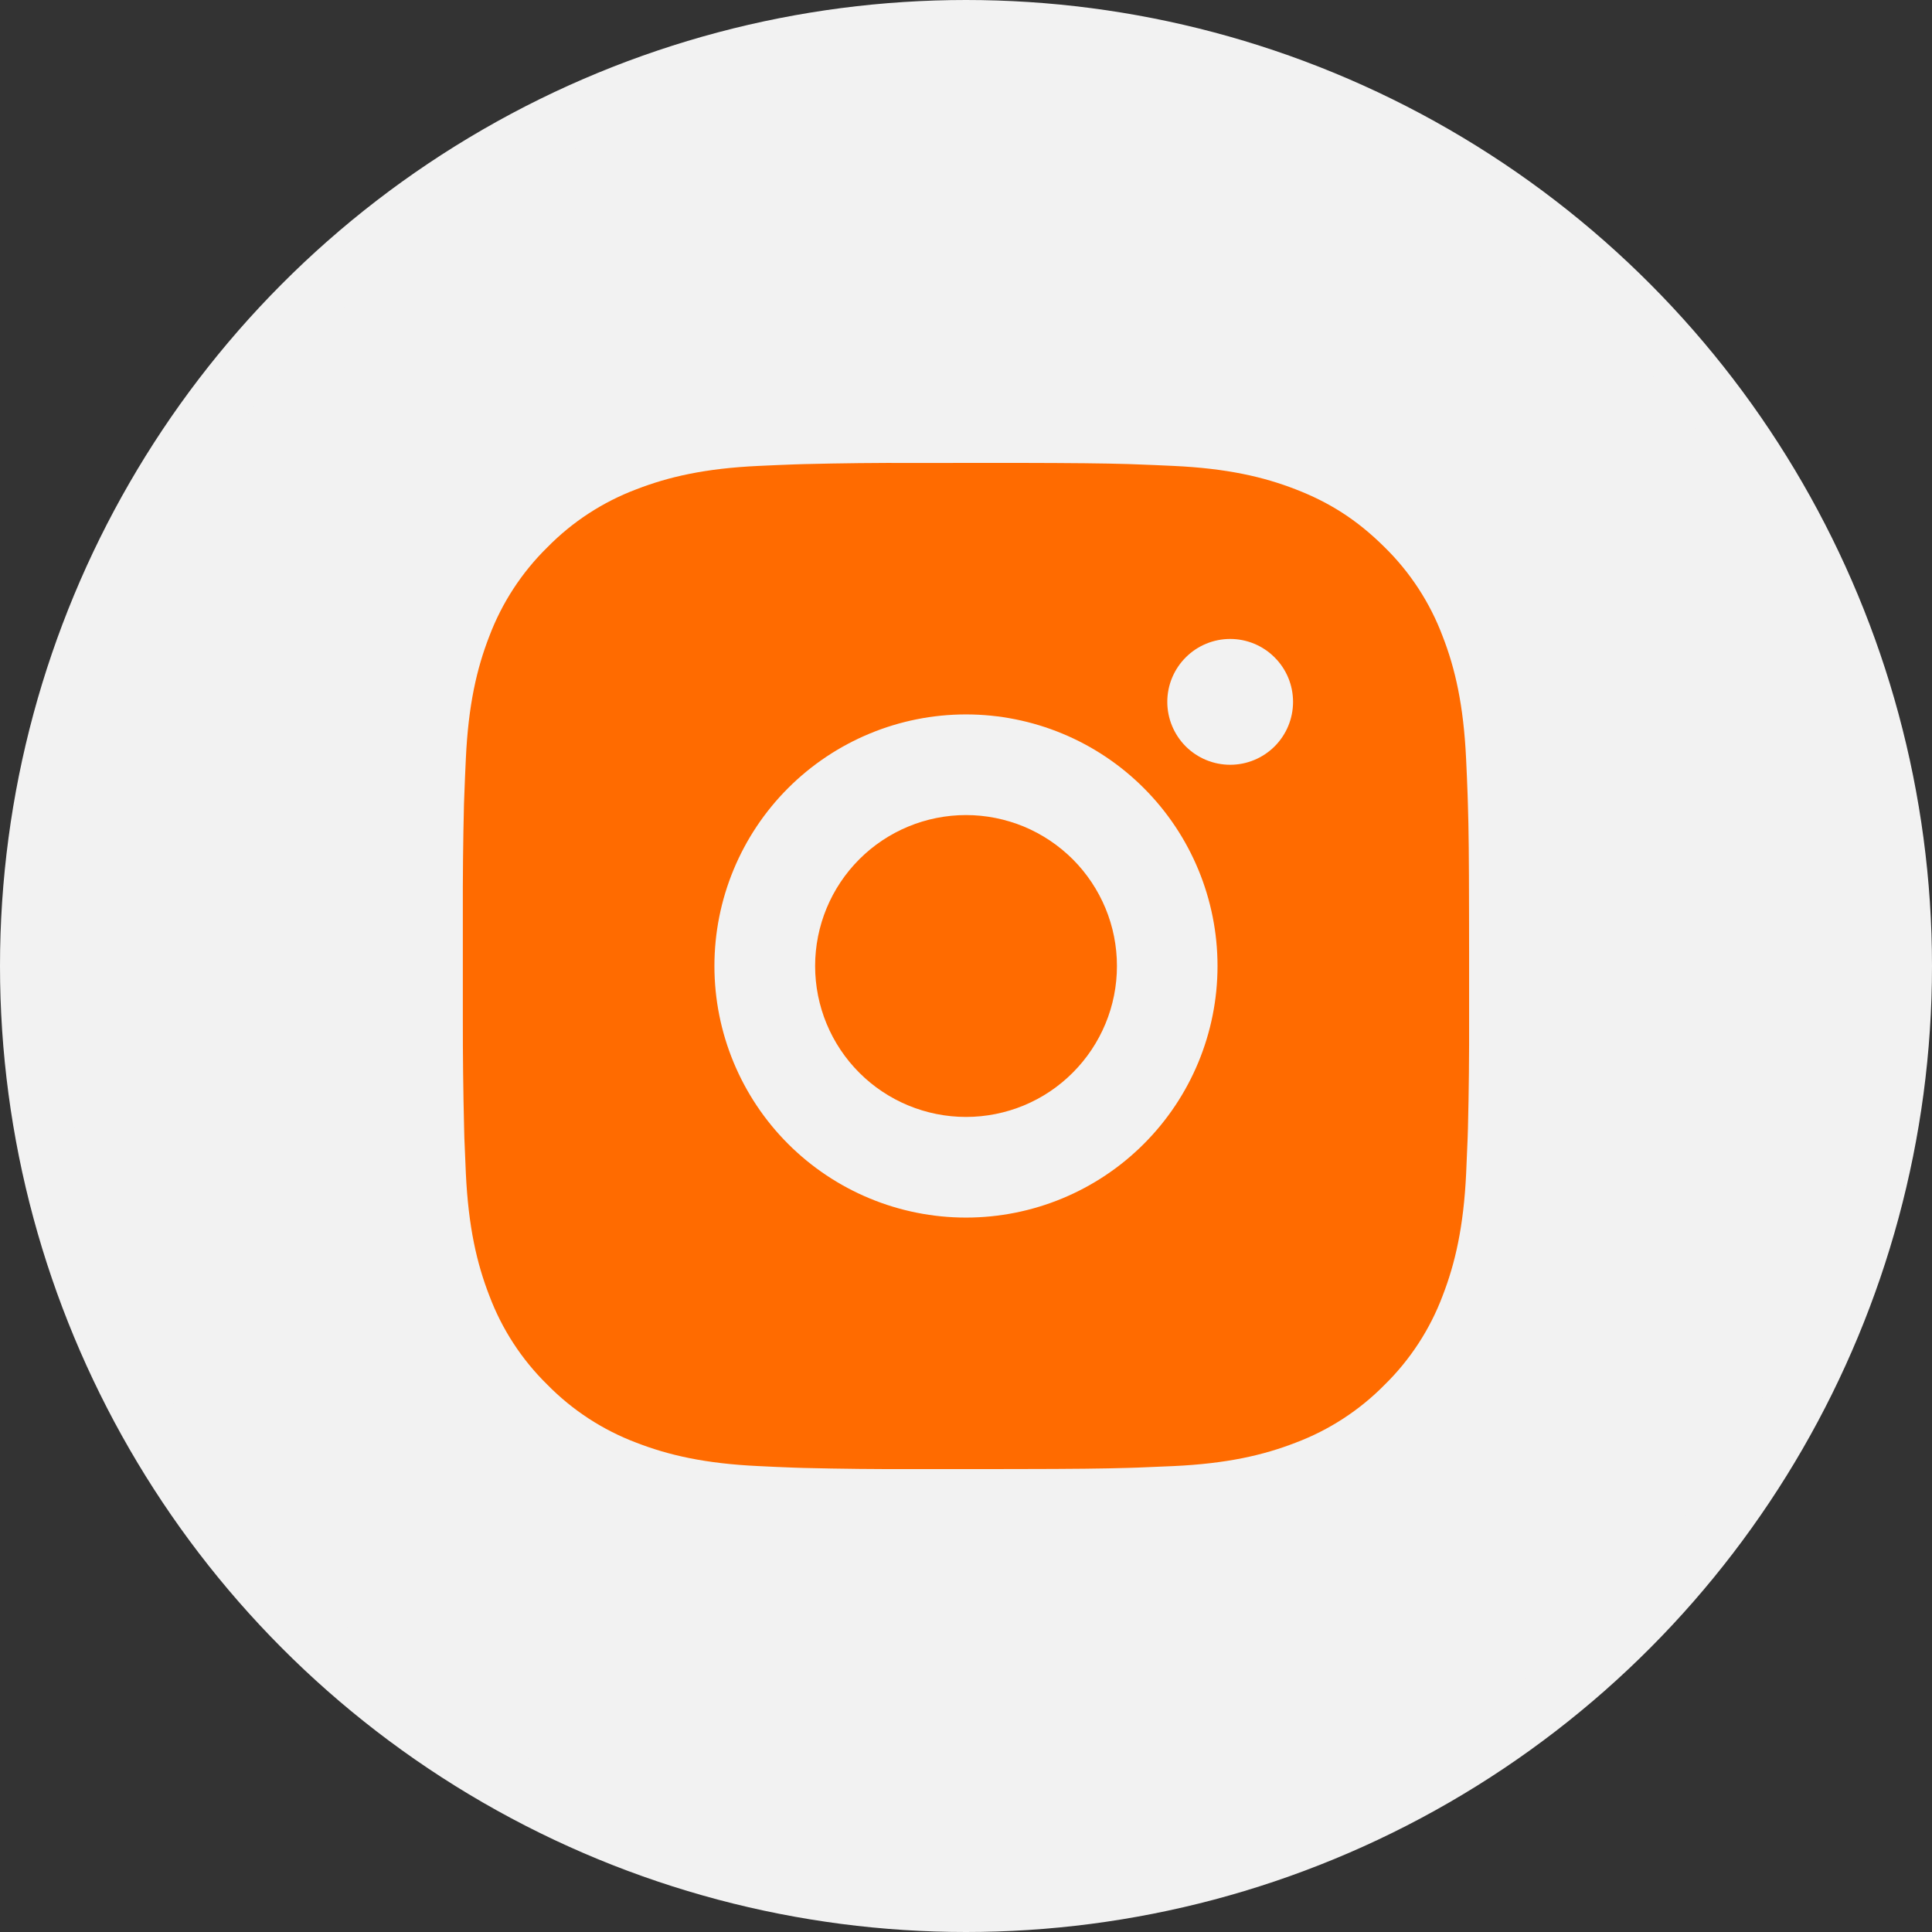 <svg width="32" height="32" viewBox="0 0 32 32" fill="none" xmlns="http://www.w3.org/2000/svg">
  <rect x="0" y="0" width="32" height="32" fill="#333333" stroke="none"/>
  <circle cx="16" cy="16" r="15.5" fill="#F2F2F2" stroke="#F2F2F2"/>
  <path d="M16.857 7.667C17.794 7.669 18.27 7.674 18.681 7.686L18.842 7.692C19.029 7.698 19.213 7.707 19.436 7.717C20.322 7.758 20.927 7.898 21.458 8.104C22.008 8.316 22.471 8.603 22.935 9.065C23.359 9.481 23.687 9.985 23.896 10.542C24.102 11.072 24.241 11.678 24.283 12.565C24.293 12.787 24.302 12.971 24.308 13.158L24.313 13.32C24.326 13.73 24.331 14.206 24.332 15.143L24.333 15.765V16.857C24.335 17.465 24.329 18.072 24.314 18.68L24.309 18.842C24.302 19.029 24.294 19.213 24.284 19.435C24.242 20.323 24.101 20.927 23.896 21.458C23.687 22.015 23.359 22.519 22.935 22.935C22.518 23.359 22.014 23.687 21.458 23.896C20.927 24.102 20.322 24.242 19.436 24.283L18.842 24.308L18.681 24.313C18.27 24.325 17.794 24.331 16.857 24.332L16.235 24.333H15.144C14.536 24.335 13.928 24.329 13.32 24.314L13.158 24.309C12.96 24.302 12.763 24.293 12.565 24.283C11.678 24.242 11.073 24.102 10.541 23.896C9.986 23.687 9.482 23.359 9.066 22.935C8.641 22.519 8.313 22.015 8.104 21.458C7.898 20.927 7.758 20.323 7.716 19.435L7.691 18.842L7.687 18.68C7.672 18.072 7.665 17.465 7.666 16.857V15.143C7.664 14.536 7.67 13.928 7.685 13.32L7.691 13.158C7.697 12.971 7.706 12.787 7.716 12.565C7.757 11.678 7.897 11.073 8.103 10.542C8.313 9.985 8.642 9.481 9.066 9.065C9.482 8.641 9.986 8.313 10.541 8.104C11.073 7.898 11.677 7.758 12.565 7.717C12.787 7.707 12.972 7.698 13.158 7.692L13.32 7.687C13.928 7.672 14.535 7.665 15.143 7.668L16.857 7.667ZM16 11.833C14.895 11.833 13.835 12.272 13.053 13.054C12.272 13.835 11.833 14.895 11.833 16C11.833 17.105 12.272 18.165 13.053 18.946C13.835 19.728 14.895 20.167 16 20.167C17.105 20.167 18.165 19.728 18.946 18.946C19.727 18.165 20.166 17.105 20.166 16C20.166 14.895 19.727 13.835 18.946 13.054C18.165 12.272 17.105 11.833 16 11.833ZM16 13.5C16.328 13.5 16.653 13.565 16.957 13.69C17.26 13.816 17.535 14 17.768 14.232C18 14.464 18.184 14.74 18.31 15.043C18.436 15.346 18.5 15.671 18.5 16C18.5 16.328 18.436 16.653 18.31 16.956C18.184 17.26 18 17.535 17.768 17.767C17.536 18 17.261 18.184 16.957 18.31C16.654 18.435 16.329 18.5 16.001 18.5C15.338 18.5 14.702 18.237 14.233 17.768C13.764 17.299 13.501 16.663 13.501 16C13.501 15.337 13.764 14.701 14.233 14.232C14.702 13.763 15.338 13.5 16.001 13.5M20.376 10.583C20.099 10.583 19.834 10.693 19.639 10.889C19.444 11.084 19.334 11.349 19.334 11.625C19.334 11.901 19.444 12.166 19.639 12.362C19.834 12.557 20.099 12.667 20.376 12.667C20.652 12.667 20.917 12.557 21.112 12.362C21.308 12.166 21.417 11.901 21.417 11.625C21.417 11.349 21.308 11.084 21.112 10.889C20.917 10.693 20.652 10.583 20.376 10.583Z" fill="#FF6B00"/>
</svg>

